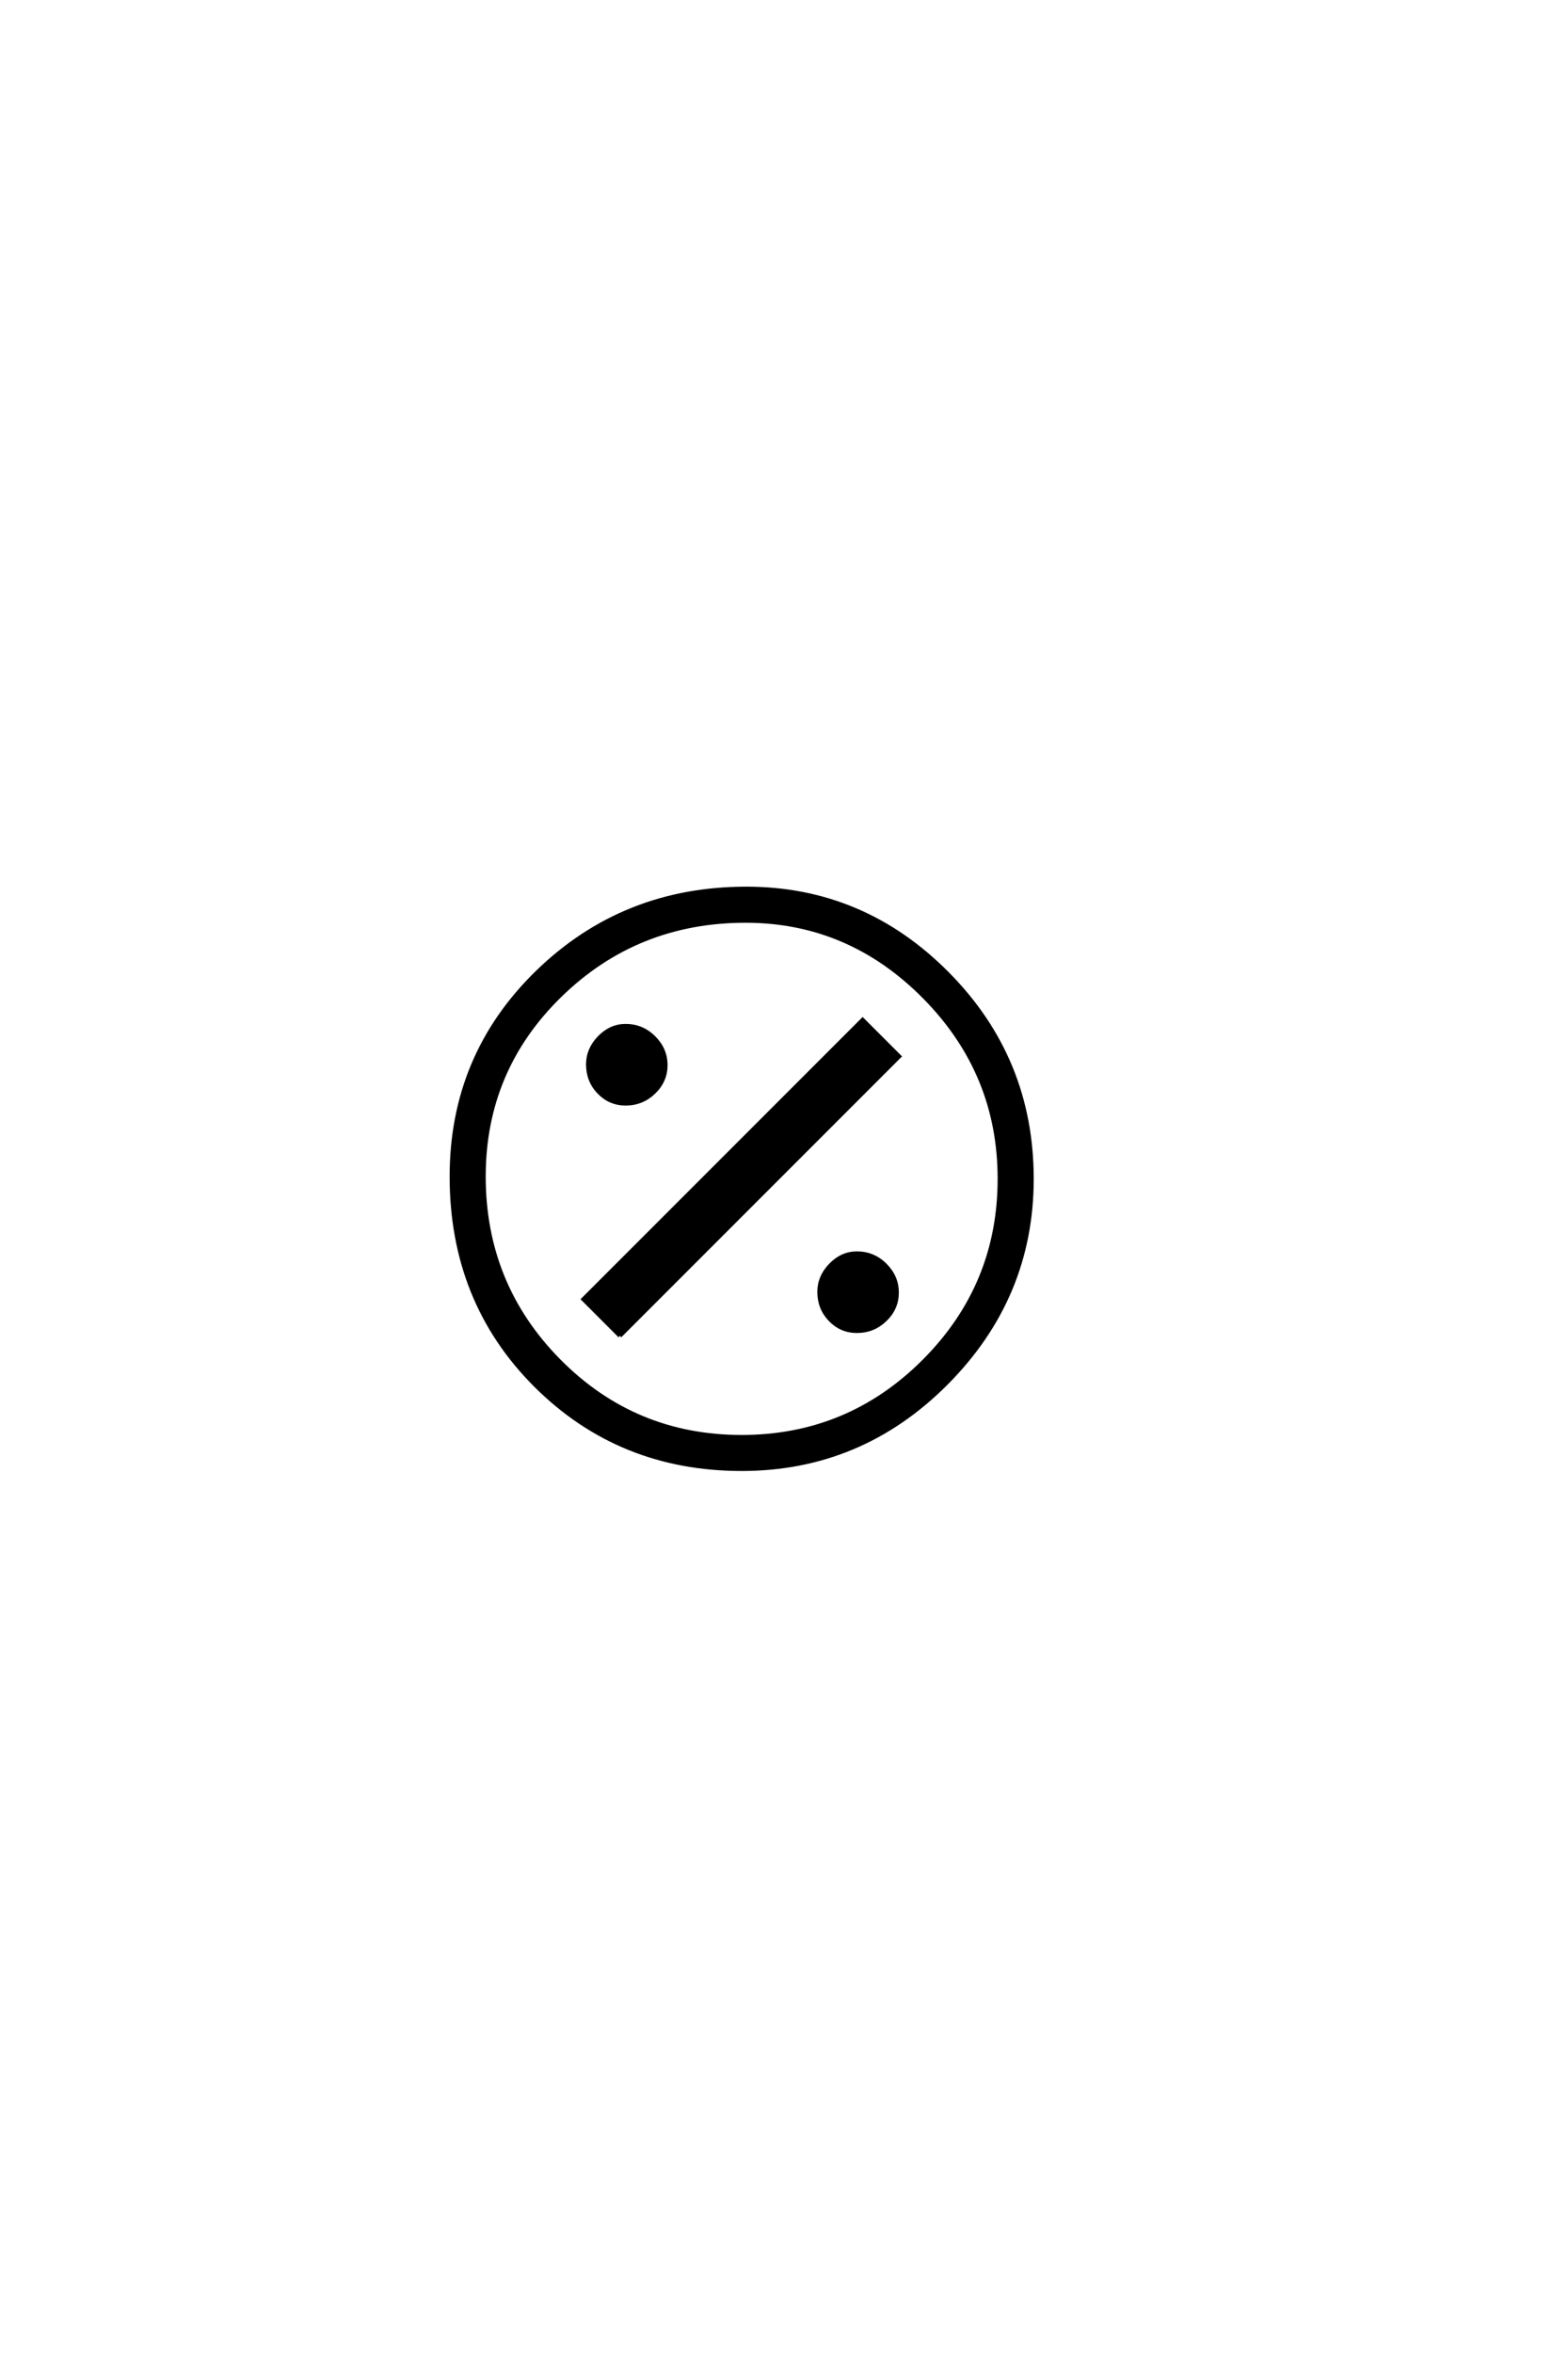 <?xml version='1.0' encoding='UTF-8'?>
<!DOCTYPE svg PUBLIC "-//W3C//DTD SVG 1.0//EN"
"http://www.w3.org/TR/2001/REC-SVG-20010904/DTD/svg10.dtd">

<svg xmlns='http://www.w3.org/2000/svg' version='1.0' width='40.0' height='60.0'>

 <g transform='scale(0.1 -0.1) translate(110.0 -370.0)'>
  <path d='M48.141 29.359
L38.797 38.703
L110.062 109.969
L119.406 100.625
L48.141 29.359
L48.141 29.359
M108.594 50.406
Q112.797 50.406 115.797 47.406
Q118.797 44.406 118.797 40.406
Q118.797 36.406 115.797 33.5
Q112.797 30.594 108.594 30.594
Q104.594 30.594 101.797 33.5
Q99 36.406 99 40.594
Q99 44.406 101.891 47.406
Q104.797 50.406 108.594 50.406
Q104.797 50.406 108.594 50.406
M49.594 108.406
Q53.797 108.406 56.797 105.406
Q59.797 102.406 59.797 98.406
Q59.797 94.406 56.797 91.5
Q53.797 88.594 49.594 88.594
Q45.594 88.594 42.797 91.5
Q40 94.406 40 98.594
Q40 102.406 42.891 105.406
Q45.797 108.406 49.594 108.406
Q45.797 108.406 49.594 108.406
M80.203 135.203
Q52.406 135.203 32.906 116.203
Q13.406 97.203 13.406 70
Q13.406 42.406 32.594 23
Q51.797 3.594 79.203 3.594
Q106.406 3.594 125.703 22.891
Q145 42.203 145 69.406
Q145 96.406 125.797 115.797
Q106.594 135.203 80.203 135.203
Q106.594 135.203 80.203 135.203
M80.406 143.406
Q110.203 143.406 131.703 121.703
Q153.203 100 153.203 69.406
Q153.203 39.203 131.391 17.297
Q109.594 -4.594 79.203 -4.594
Q48 -4.594 26.594 16.797
Q5.203 38.203 5.203 70
Q5.203 100.797 27.094 122.094
Q49 143.406 80.406 143.406
' style='fill: #000000; stroke: #000000'/>
 </g>
</svg>

